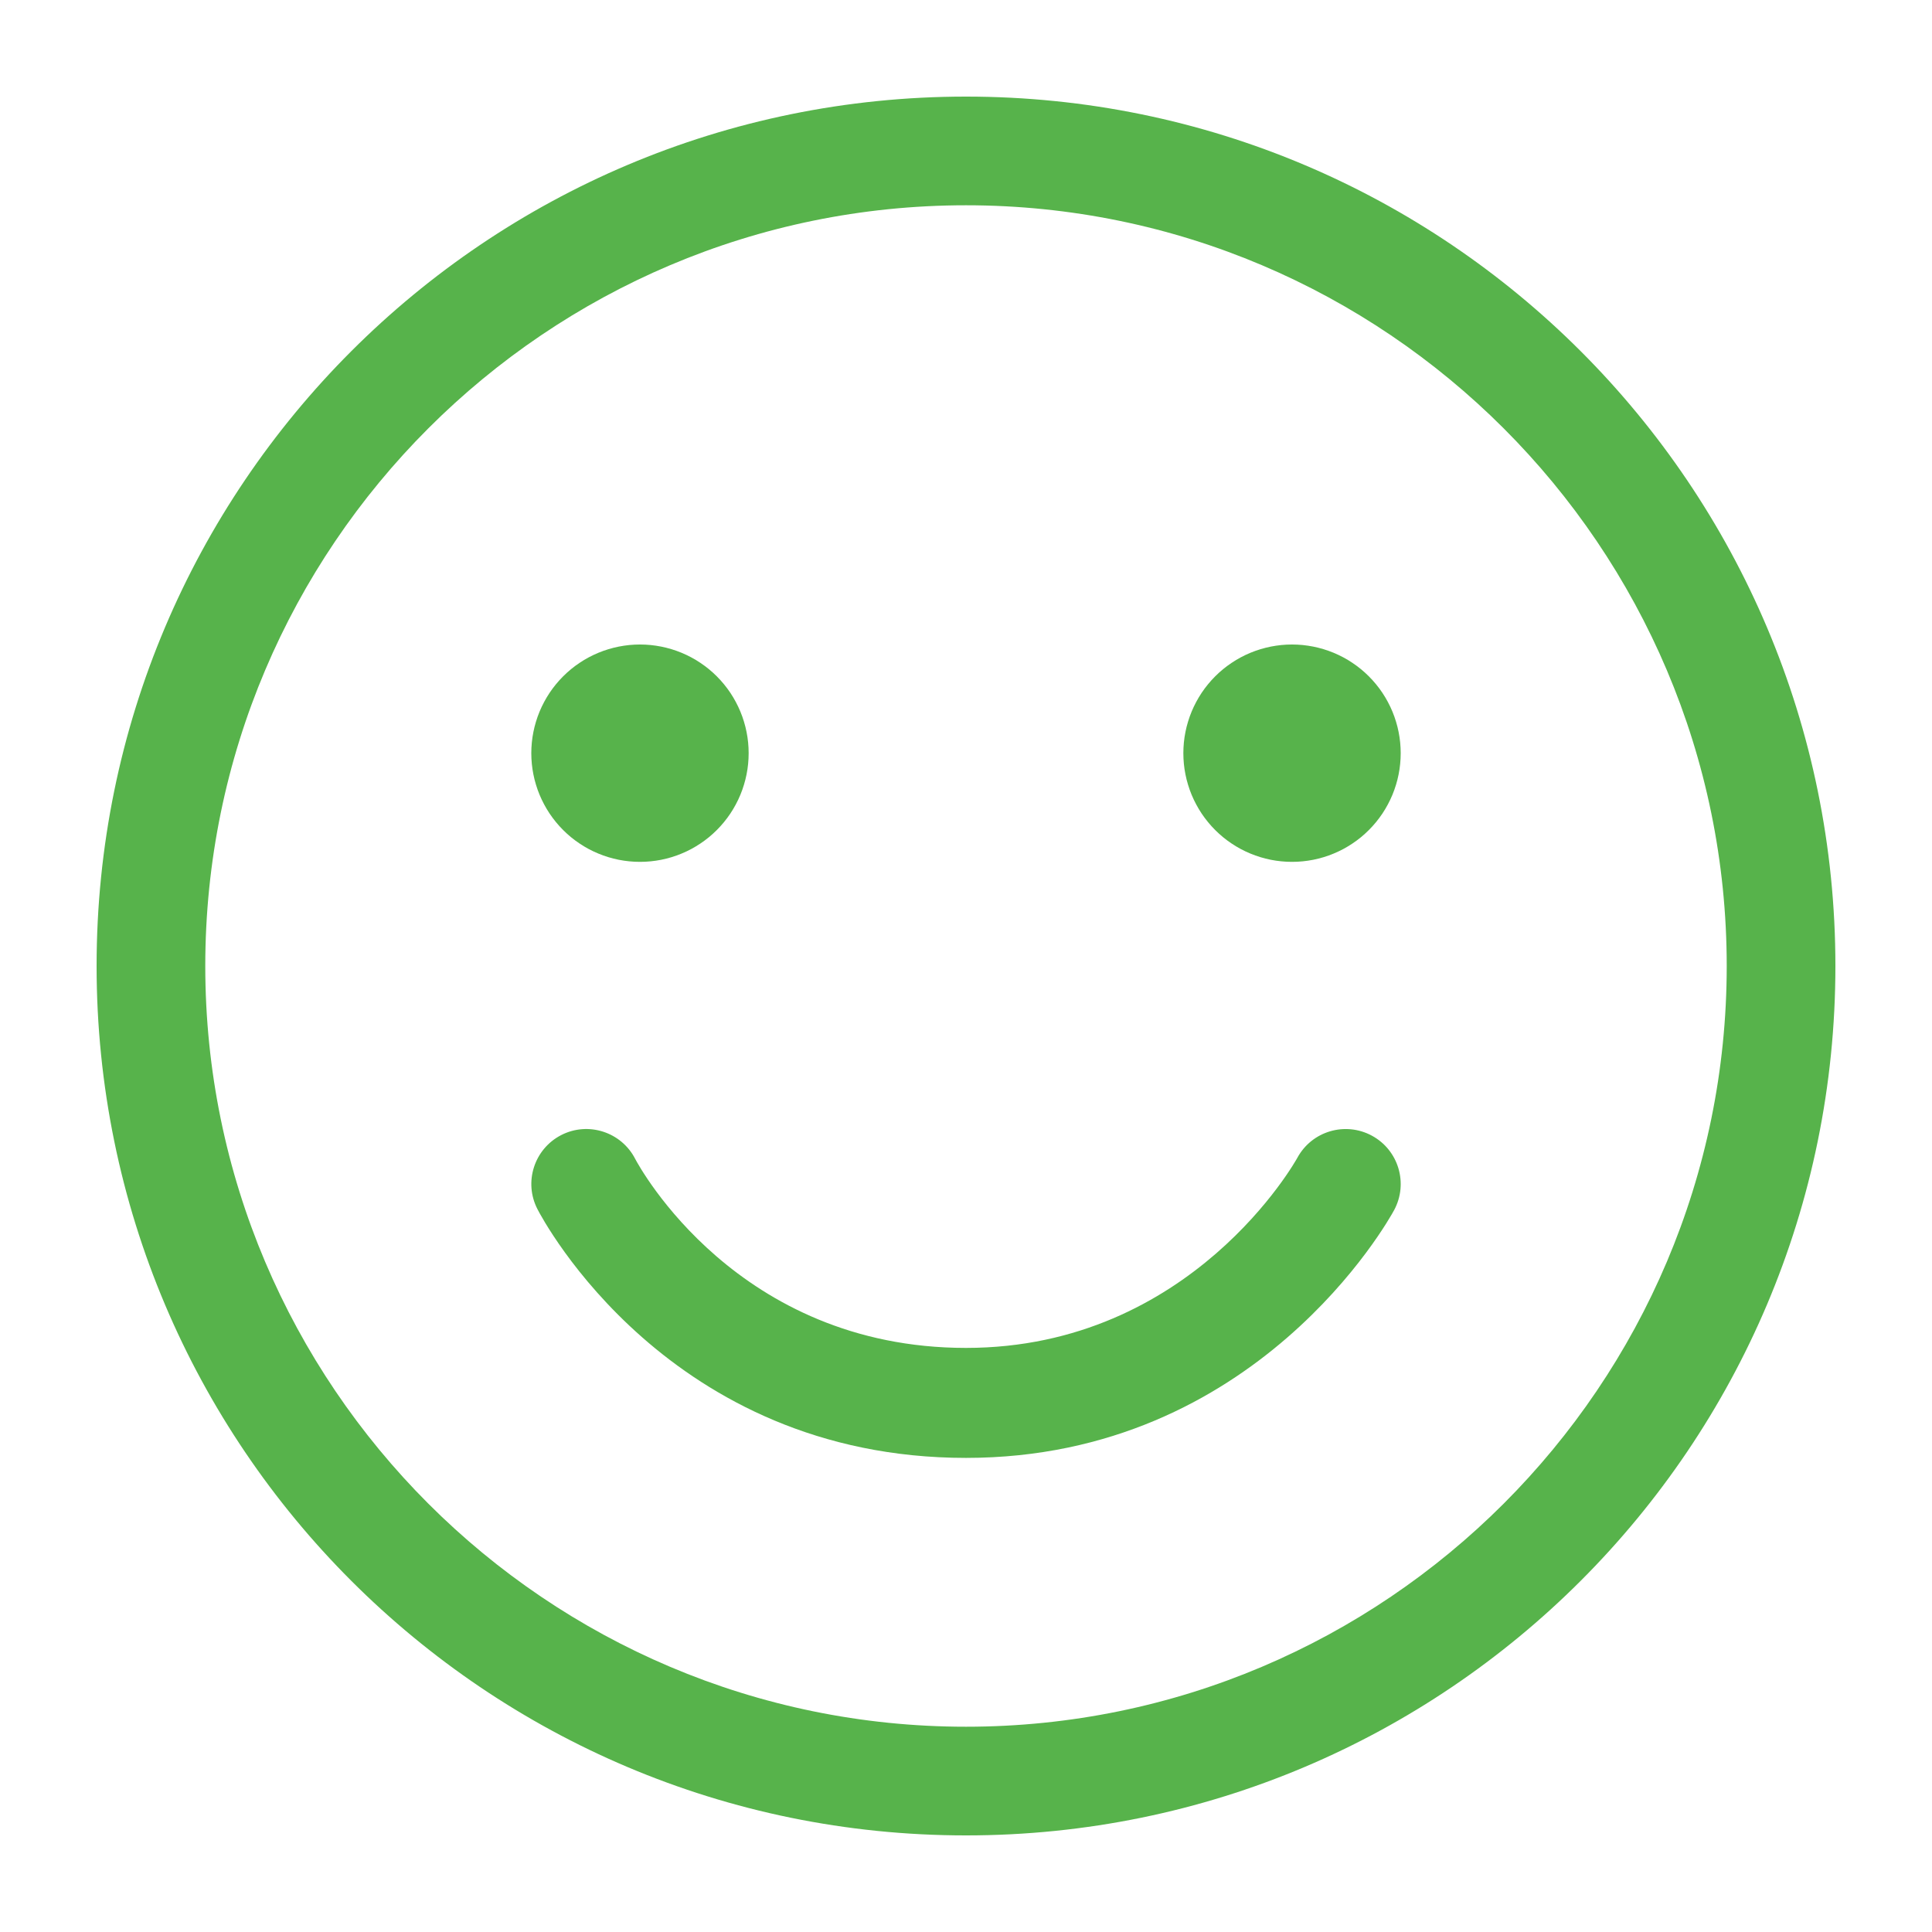 <svg xmlns="http://www.w3.org/2000/svg" xmlns:xlink="http://www.w3.org/1999/xlink" width="500" zoomAndPan="magnify" viewBox="0 0 375 375" height="500" preserveAspectRatio="xMidYMid meet" version="1.0"><defs><clipPath id="11a3fa076f"><path d="M 18.75 18.75 L 356.25 18.75 L 356.25 356.25 L 18.75 356.25 Z M 18.75 18.75 " clip-rule="nonzero"/></clipPath></defs><rect x="-37.5" width="450" fill="#ffffff" y="-37.5" height="450" fill-opacity="1"/><rect x="-37.5" width="450" fill="#ffffff" y="-37.5" height="450" fill-opacity="1"/><g clip-path="url(#11a3fa076f)"><path fill="#57b34b" d="M 187.5 18.75 C 94.301 18.75 18.75 94.301 18.75 187.5 C 18.75 280.699 94.301 356.25 187.5 356.25 C 280.699 356.25 356.25 280.699 356.25 187.5 C 356.25 94.301 280.699 18.75 187.5 18.75 Z M 187.5 335.156 C 106.082 335.156 39.844 268.918 39.844 187.5 C 39.844 106.082 106.082 39.844 187.5 39.844 C 268.918 39.844 335.156 106.082 335.156 187.5 C 335.156 268.918 268.918 335.156 187.5 335.156 Z M 187.5 335.156 " fill-opacity="1" fill-rule="nonzero"/></g><path fill="#57b34b" d="M 145.312 146.191 C 145.312 146.883 145.277 147.574 145.211 148.262 C 145.145 148.949 145.043 149.629 144.906 150.309 C 144.773 150.984 144.605 151.656 144.402 152.316 C 144.203 152.977 143.973 153.629 143.707 154.266 C 143.441 154.902 143.148 155.527 142.82 156.137 C 142.496 156.746 142.141 157.336 141.758 157.914 C 141.375 158.488 140.961 159.039 140.523 159.574 C 140.086 160.109 139.621 160.621 139.133 161.109 C 138.645 161.598 138.133 162.062 137.602 162.5 C 137.066 162.938 136.512 163.348 135.938 163.73 C 135.363 164.117 134.773 164.469 134.164 164.797 C 133.555 165.121 132.93 165.418 132.289 165.68 C 131.652 165.945 131.004 166.18 130.344 166.379 C 129.68 166.578 129.012 166.746 128.332 166.883 C 127.656 167.016 126.973 167.117 126.285 167.184 C 125.598 167.254 124.91 167.285 124.219 167.285 C 123.527 167.285 122.84 167.254 122.152 167.184 C 121.465 167.117 120.781 167.016 120.105 166.883 C 119.426 166.746 118.758 166.578 118.094 166.379 C 117.434 166.18 116.785 165.945 116.148 165.68 C 115.508 165.418 114.883 165.121 114.273 164.797 C 113.664 164.469 113.074 164.117 112.5 163.73 C 111.926 163.348 111.371 162.938 110.836 162.5 C 110.305 162.062 109.793 161.598 109.305 161.109 C 108.816 160.621 108.352 160.109 107.914 159.574 C 107.477 159.039 107.062 158.488 106.68 157.914 C 106.297 157.336 105.941 156.746 105.617 156.137 C 105.289 155.527 104.996 154.902 104.73 154.266 C 104.465 153.629 104.234 152.977 104.035 152.316 C 103.832 151.656 103.664 150.984 103.531 150.309 C 103.395 149.629 103.293 148.949 103.227 148.262 C 103.16 147.574 103.125 146.883 103.125 146.191 C 103.125 145.504 103.16 144.812 103.227 144.125 C 103.293 143.438 103.395 142.754 103.531 142.078 C 103.664 141.402 103.832 140.73 104.035 140.07 C 104.234 139.41 104.465 138.758 104.73 138.121 C 104.996 137.484 105.289 136.859 105.617 136.25 C 105.941 135.641 106.297 135.047 106.68 134.473 C 107.062 133.898 107.477 133.344 107.914 132.812 C 108.352 132.277 108.816 131.766 109.305 131.277 C 109.793 130.789 110.305 130.324 110.836 129.887 C 111.371 129.449 111.926 129.039 112.5 128.656 C 113.074 128.27 113.664 127.914 114.273 127.59 C 114.883 127.266 115.508 126.969 116.148 126.703 C 116.785 126.441 117.434 126.207 118.094 126.008 C 118.758 125.809 119.426 125.641 120.105 125.504 C 120.781 125.371 121.465 125.27 122.152 125.199 C 122.84 125.133 123.527 125.098 124.219 125.098 C 124.91 125.098 125.598 125.133 126.285 125.199 C 126.973 125.27 127.656 125.371 128.332 125.504 C 129.012 125.641 129.68 125.809 130.344 126.008 C 131.004 126.207 131.652 126.441 132.289 126.703 C 132.93 126.969 133.555 127.266 134.164 127.59 C 134.773 127.914 135.363 128.27 135.938 128.656 C 136.512 129.039 137.066 129.449 137.602 129.887 C 138.133 130.324 138.645 130.789 139.133 131.277 C 139.621 131.766 140.086 132.277 140.523 132.812 C 140.961 133.344 141.375 133.898 141.758 134.473 C 142.141 135.047 142.496 135.641 142.82 136.25 C 143.148 136.859 143.441 137.484 143.707 138.121 C 143.973 138.758 144.203 139.41 144.402 140.07 C 144.605 140.73 144.773 141.402 144.906 142.078 C 145.043 142.754 145.145 143.438 145.211 144.125 C 145.277 144.812 145.312 145.504 145.312 146.191 Z M 145.312 146.191 " fill-opacity="1" fill-rule="nonzero"/><path fill="#57b34b" d="M 271.875 146.191 C 271.875 146.883 271.84 147.574 271.773 148.262 C 271.707 148.949 271.605 149.629 271.469 150.309 C 271.336 150.984 271.168 151.656 270.965 152.316 C 270.766 152.977 270.535 153.629 270.27 154.266 C 270.004 154.902 269.711 155.527 269.383 156.137 C 269.059 156.746 268.703 157.336 268.32 157.914 C 267.938 158.488 267.523 159.039 267.086 159.574 C 266.648 160.109 266.184 160.621 265.695 161.109 C 265.207 161.598 264.695 162.062 264.164 162.5 C 263.629 162.938 263.074 163.348 262.5 163.73 C 261.926 164.117 261.336 164.469 260.727 164.797 C 260.117 165.121 259.492 165.418 258.852 165.68 C 258.215 165.945 257.566 166.18 256.906 166.379 C 256.242 166.578 255.574 166.746 254.895 166.883 C 254.219 167.016 253.535 167.117 252.848 167.184 C 252.16 167.254 251.473 167.285 250.781 167.285 C 250.09 167.285 249.402 167.254 248.715 167.184 C 248.027 167.117 247.344 167.016 246.664 166.883 C 245.988 166.746 245.32 166.578 244.656 166.379 C 243.996 166.18 243.348 165.945 242.707 165.68 C 242.07 165.418 241.445 165.121 240.836 164.797 C 240.227 164.469 239.637 164.117 239.062 163.73 C 238.488 163.348 237.934 162.938 237.398 162.5 C 236.867 162.062 236.355 161.598 235.867 161.109 C 235.379 160.621 234.914 160.109 234.477 159.574 C 234.039 159.039 233.625 158.488 233.242 157.914 C 232.859 157.336 232.504 156.746 232.18 156.137 C 231.852 155.527 231.559 154.902 231.293 154.266 C 231.027 153.629 230.797 152.977 230.598 152.316 C 230.395 151.656 230.227 150.984 230.094 150.309 C 229.957 149.629 229.855 148.949 229.789 148.262 C 229.723 147.574 229.688 146.883 229.688 146.191 C 229.688 145.504 229.723 144.812 229.789 144.125 C 229.855 143.438 229.957 142.754 230.094 142.078 C 230.227 141.402 230.395 140.73 230.598 140.07 C 230.797 139.41 231.027 138.758 231.293 138.121 C 231.559 137.484 231.852 136.859 232.18 136.25 C 232.504 135.641 232.859 135.047 233.242 134.473 C 233.625 133.898 234.039 133.344 234.477 132.812 C 234.914 132.277 235.379 131.766 235.867 131.277 C 236.355 130.789 236.867 130.324 237.398 129.887 C 237.934 129.449 238.488 129.039 239.062 128.656 C 239.637 128.27 240.227 127.914 240.836 127.59 C 241.445 127.266 242.07 126.969 242.707 126.703 C 243.348 126.441 243.996 126.207 244.656 126.008 C 245.32 125.809 245.988 125.641 246.664 125.504 C 247.344 125.371 248.027 125.27 248.715 125.199 C 249.402 125.133 250.09 125.098 250.781 125.098 C 251.473 125.098 252.16 125.133 252.848 125.199 C 253.535 125.27 254.219 125.371 254.895 125.504 C 255.574 125.641 256.242 125.809 256.906 126.008 C 257.566 126.207 258.215 126.441 258.852 126.703 C 259.492 126.969 260.117 127.266 260.727 127.59 C 261.336 127.914 261.926 128.27 262.5 128.656 C 263.074 129.039 263.629 129.449 264.164 129.887 C 264.695 130.324 265.207 130.789 265.695 131.277 C 266.184 131.766 266.648 132.277 267.086 132.812 C 267.523 133.344 267.938 133.898 268.32 134.473 C 268.703 135.047 269.059 135.641 269.383 136.25 C 269.711 136.859 270.004 137.484 270.27 138.121 C 270.535 138.758 270.766 139.41 270.965 140.07 C 271.168 140.73 271.336 141.402 271.469 142.078 C 271.605 142.754 271.707 143.438 271.773 144.125 C 271.84 144.812 271.875 145.504 271.875 146.191 Z M 271.875 146.191 " fill-opacity="1" fill-rule="nonzero"/><path fill="#57b34b" d="M 266.281 220.434 C 261.098 217.637 254.625 219.547 251.816 224.727 C 251.621 225.098 231.328 261.629 187.5 261.629 C 143.094 261.629 124.059 226.391 123.289 224.938 C 120.598 219.703 114.164 217.633 108.926 220.32 C 103.684 223.023 101.617 229.449 104.316 234.691 C 105.328 236.664 129.797 282.977 187.504 282.977 C 243.898 282.977 269.527 236.859 270.59 234.902 C 273.395 229.707 271.465 223.238 266.281 220.434 Z M 266.281 220.434 " fill-opacity="1" fill-rule="nonzero"/></svg>